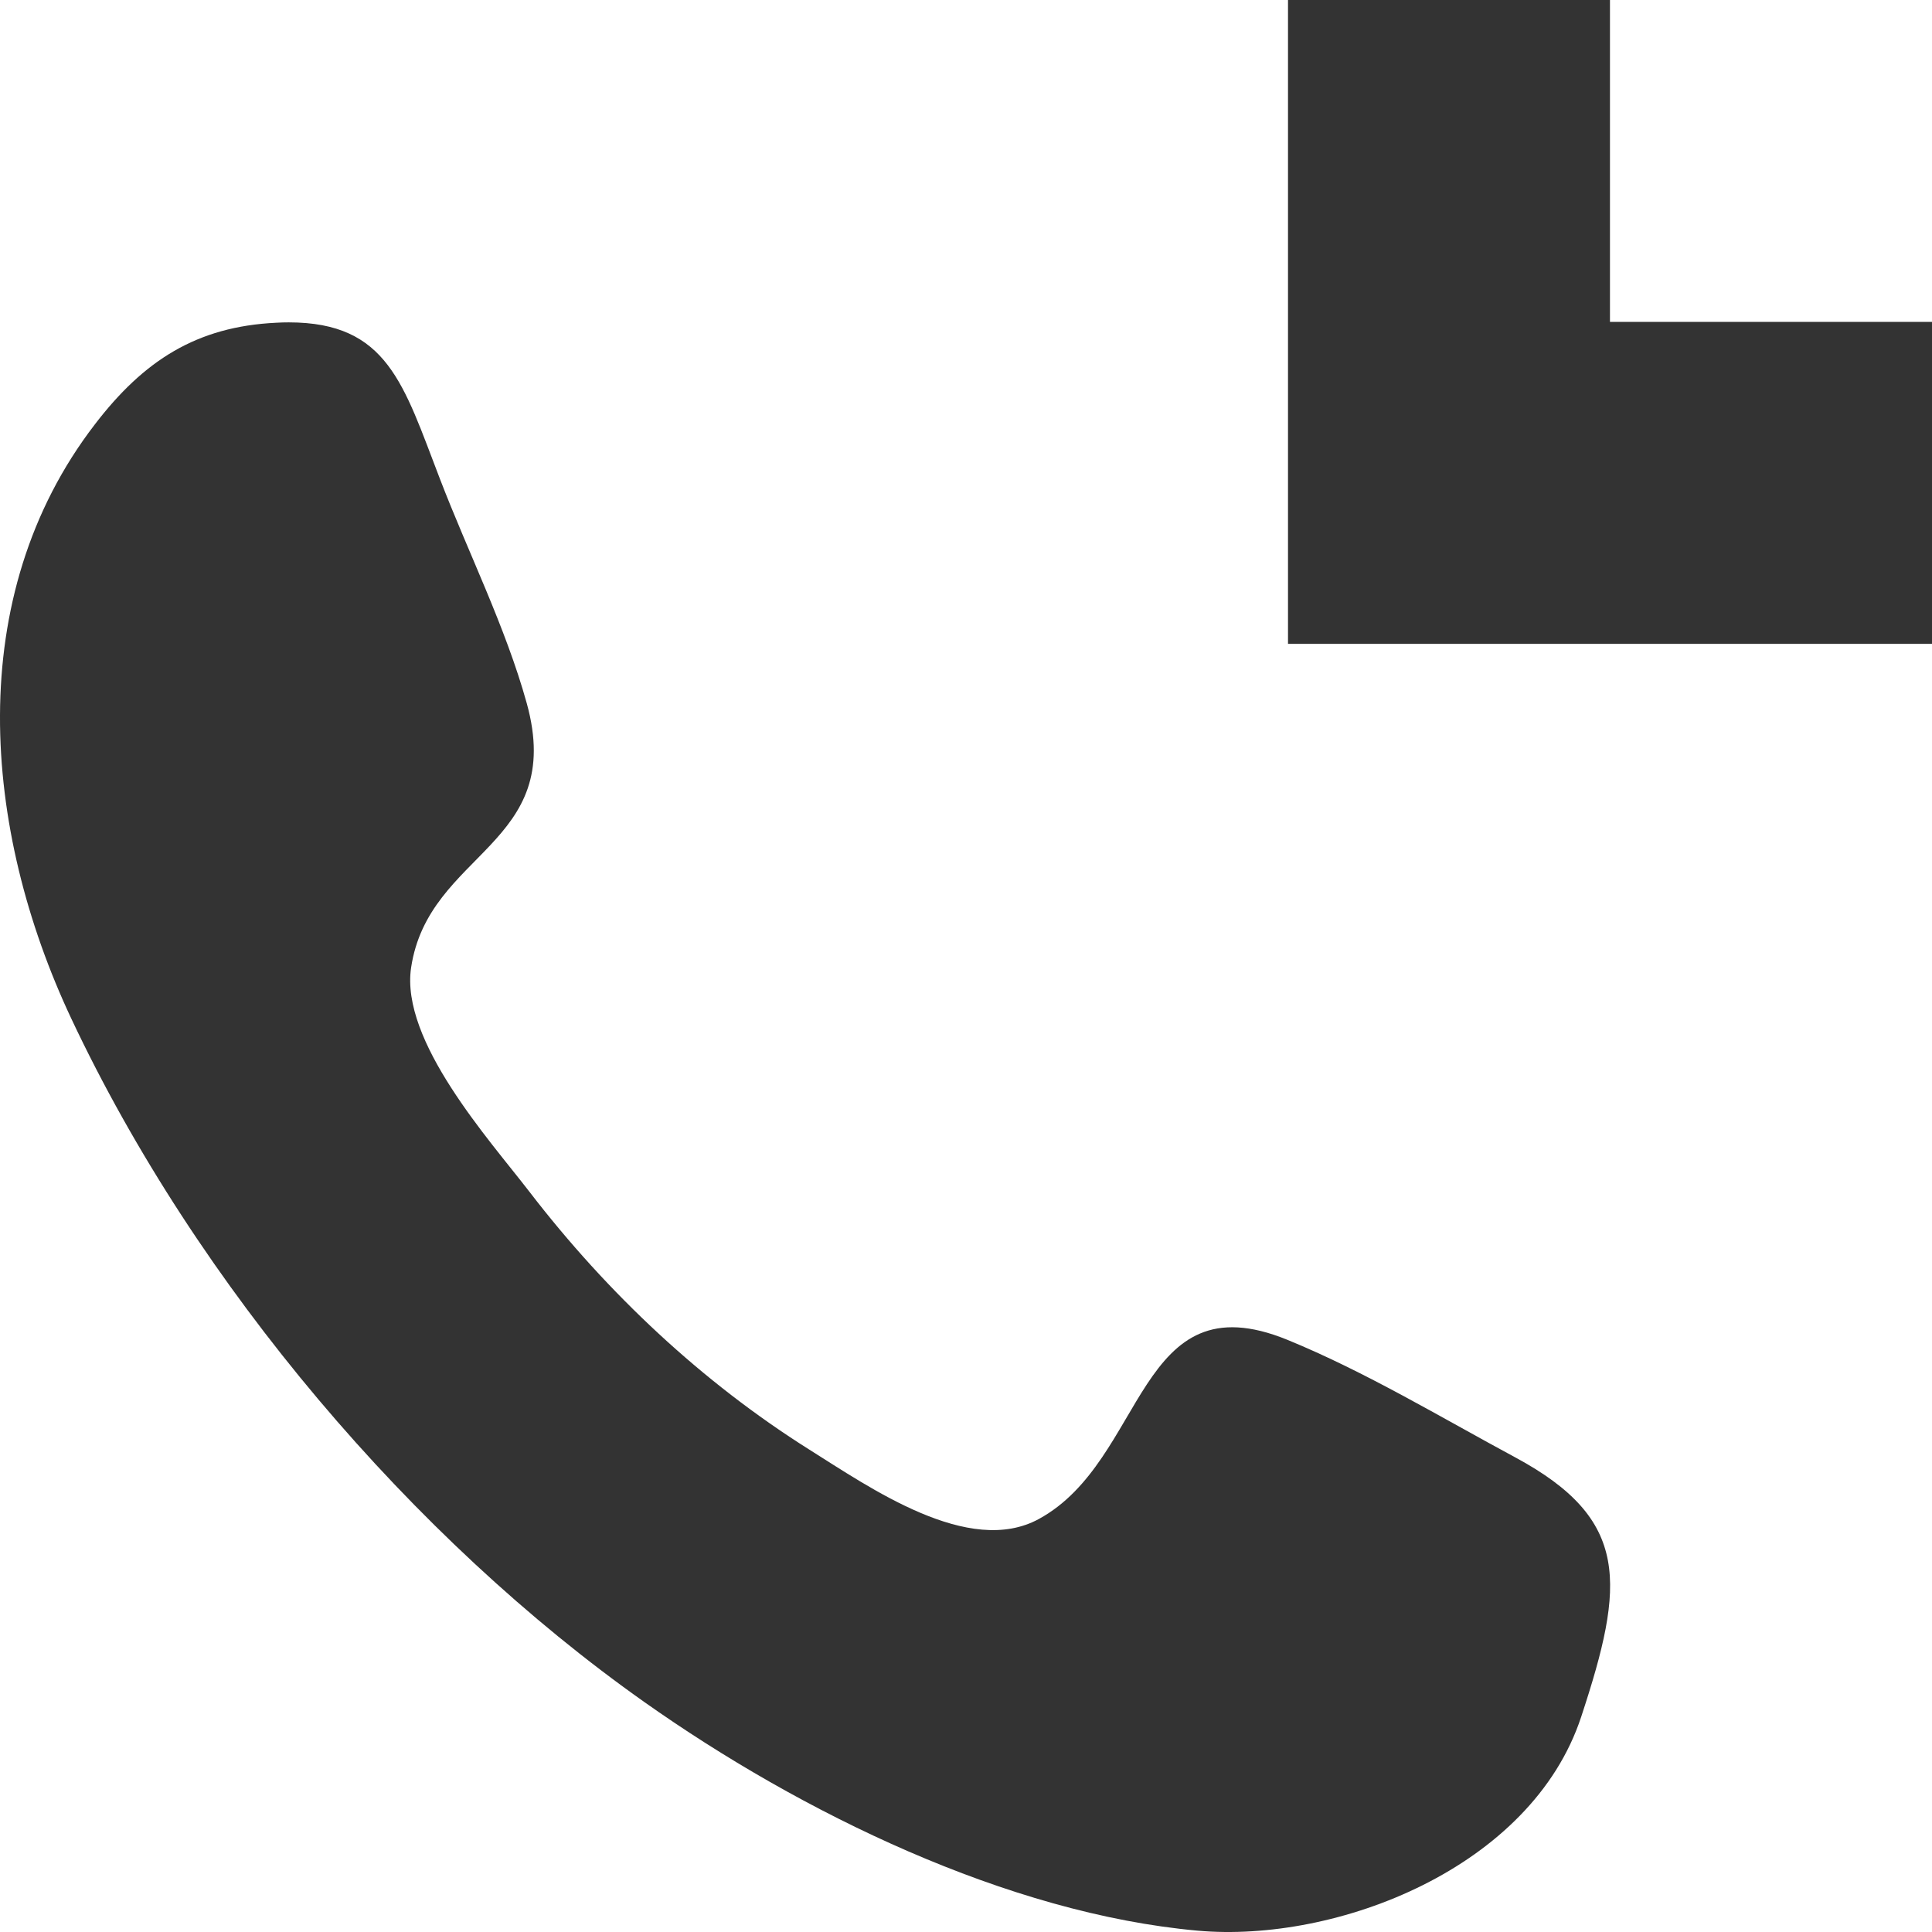<?xml version="1.0" encoding="UTF-8"?>
<svg width="64px" height="64px" viewBox="0 0 64 64" version="1.1" xmlns="http://www.w3.org/2000/svg" xmlns:xlink="http://www.w3.org/1999/xlink">
    <!-- Generator: Sketch 55 (78076) - https://sketchapp.com -->
    <title>Icon / Large / Call Us</title>
    <desc>Created with Sketch.</desc>
    <g id="Icon-/-Large-/-Call-Us" stroke="none" stroke-width="1" fill="none" fill-rule="evenodd">
        <path d="M9.149,10.691 C9.295,10.682 9.432,10.679 9.566,10.679 C12.841,10.679 13.365,12.728 14.571,15.858 C15.503,18.289 16.75,20.774 17.45,23.299 C18.753,28.013 14.195,28.205 13.618,32.056 C13.259,34.485 16.2,37.741 17.533,39.472 C20.136,42.859 23.271,45.791 26.803,48.016 C28.827,49.285 32.098,51.587 34.418,50.316 C37.983,48.368 37.647,42.345 42.643,44.382 C45.227,45.439 47.726,46.949 50.199,48.28 C54.008,50.333 53.834,52.458 52.381,56.865 C52.422,56.738 52.464,56.612 52.503,56.497 C52.469,56.603 52.432,56.719 52.378,56.875 C50.728,61.878 44.281,64.369 39.673,63.956 C33.379,63.388 26.53,60.049 21.333,56.374 C13.69,50.972 6.536,42.609 2.361,33.741 C-0.587,27.475 -1.247,19.77 3.141,14.06 C4.761,11.944 6.511,10.818 9.149,10.691 Z M52.587,56.247 C52.624,56.135 52.652,56.052 52.668,56.005 C52.648,56.061 52.62,56.147 52.587,56.247 Z M52.531,56.413 C52.55,56.356 52.568,56.3 52.587,56.247 C52.568,56.297 52.55,56.353 52.531,56.413 Z M52.1,57.723 C52.151,57.574 52.249,57.269 52.355,56.946 C52.216,57.37 52.137,57.605 52.1,57.723 Z M64,10.664 L64,21.329 L42.667,21.329 L42.667,6.39488462e-14 L53.332,6.39488462e-14 L53.332,10.664 L64,10.664 Z" id="Combined-Shape" fill="#333333" fill-rule="nonzero"></path>
    </g>
</svg>